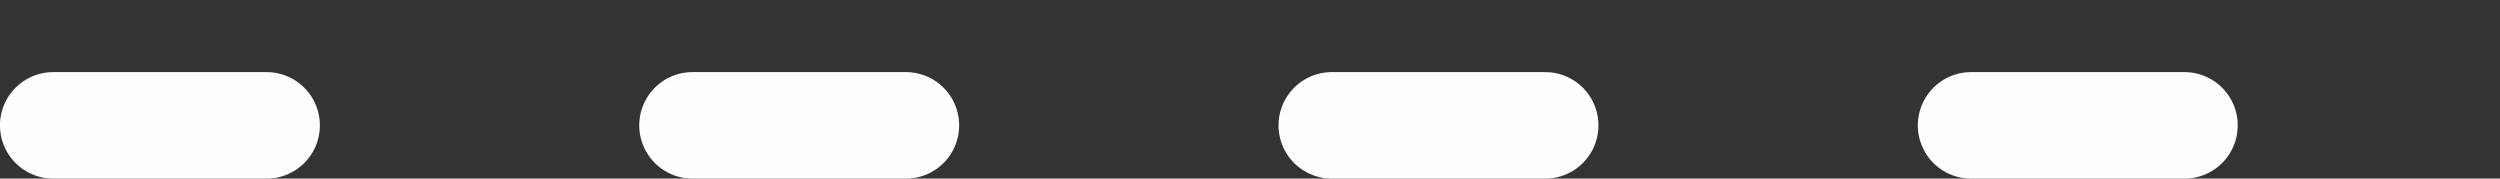 <?xml version="1.0" encoding="utf-8"?>
<svg xmlns="http://www.w3.org/2000/svg" fill="none" height="100%" overflow="visible" preserveAspectRatio="none" style="display: block;" viewBox="0 0 28 2" width="100%">
<rect x="0" y="0" width="28" height="2" fill="#333333" stroke="none"/>
<line id="Line 2" stroke="#FEFEFE" stroke-dasharray="2.39 4.77" stroke-linecap="round" stroke-width="1.193" x1="0.596" x2="27.03" y1="1.404" y2="1.404"/>
</svg>
